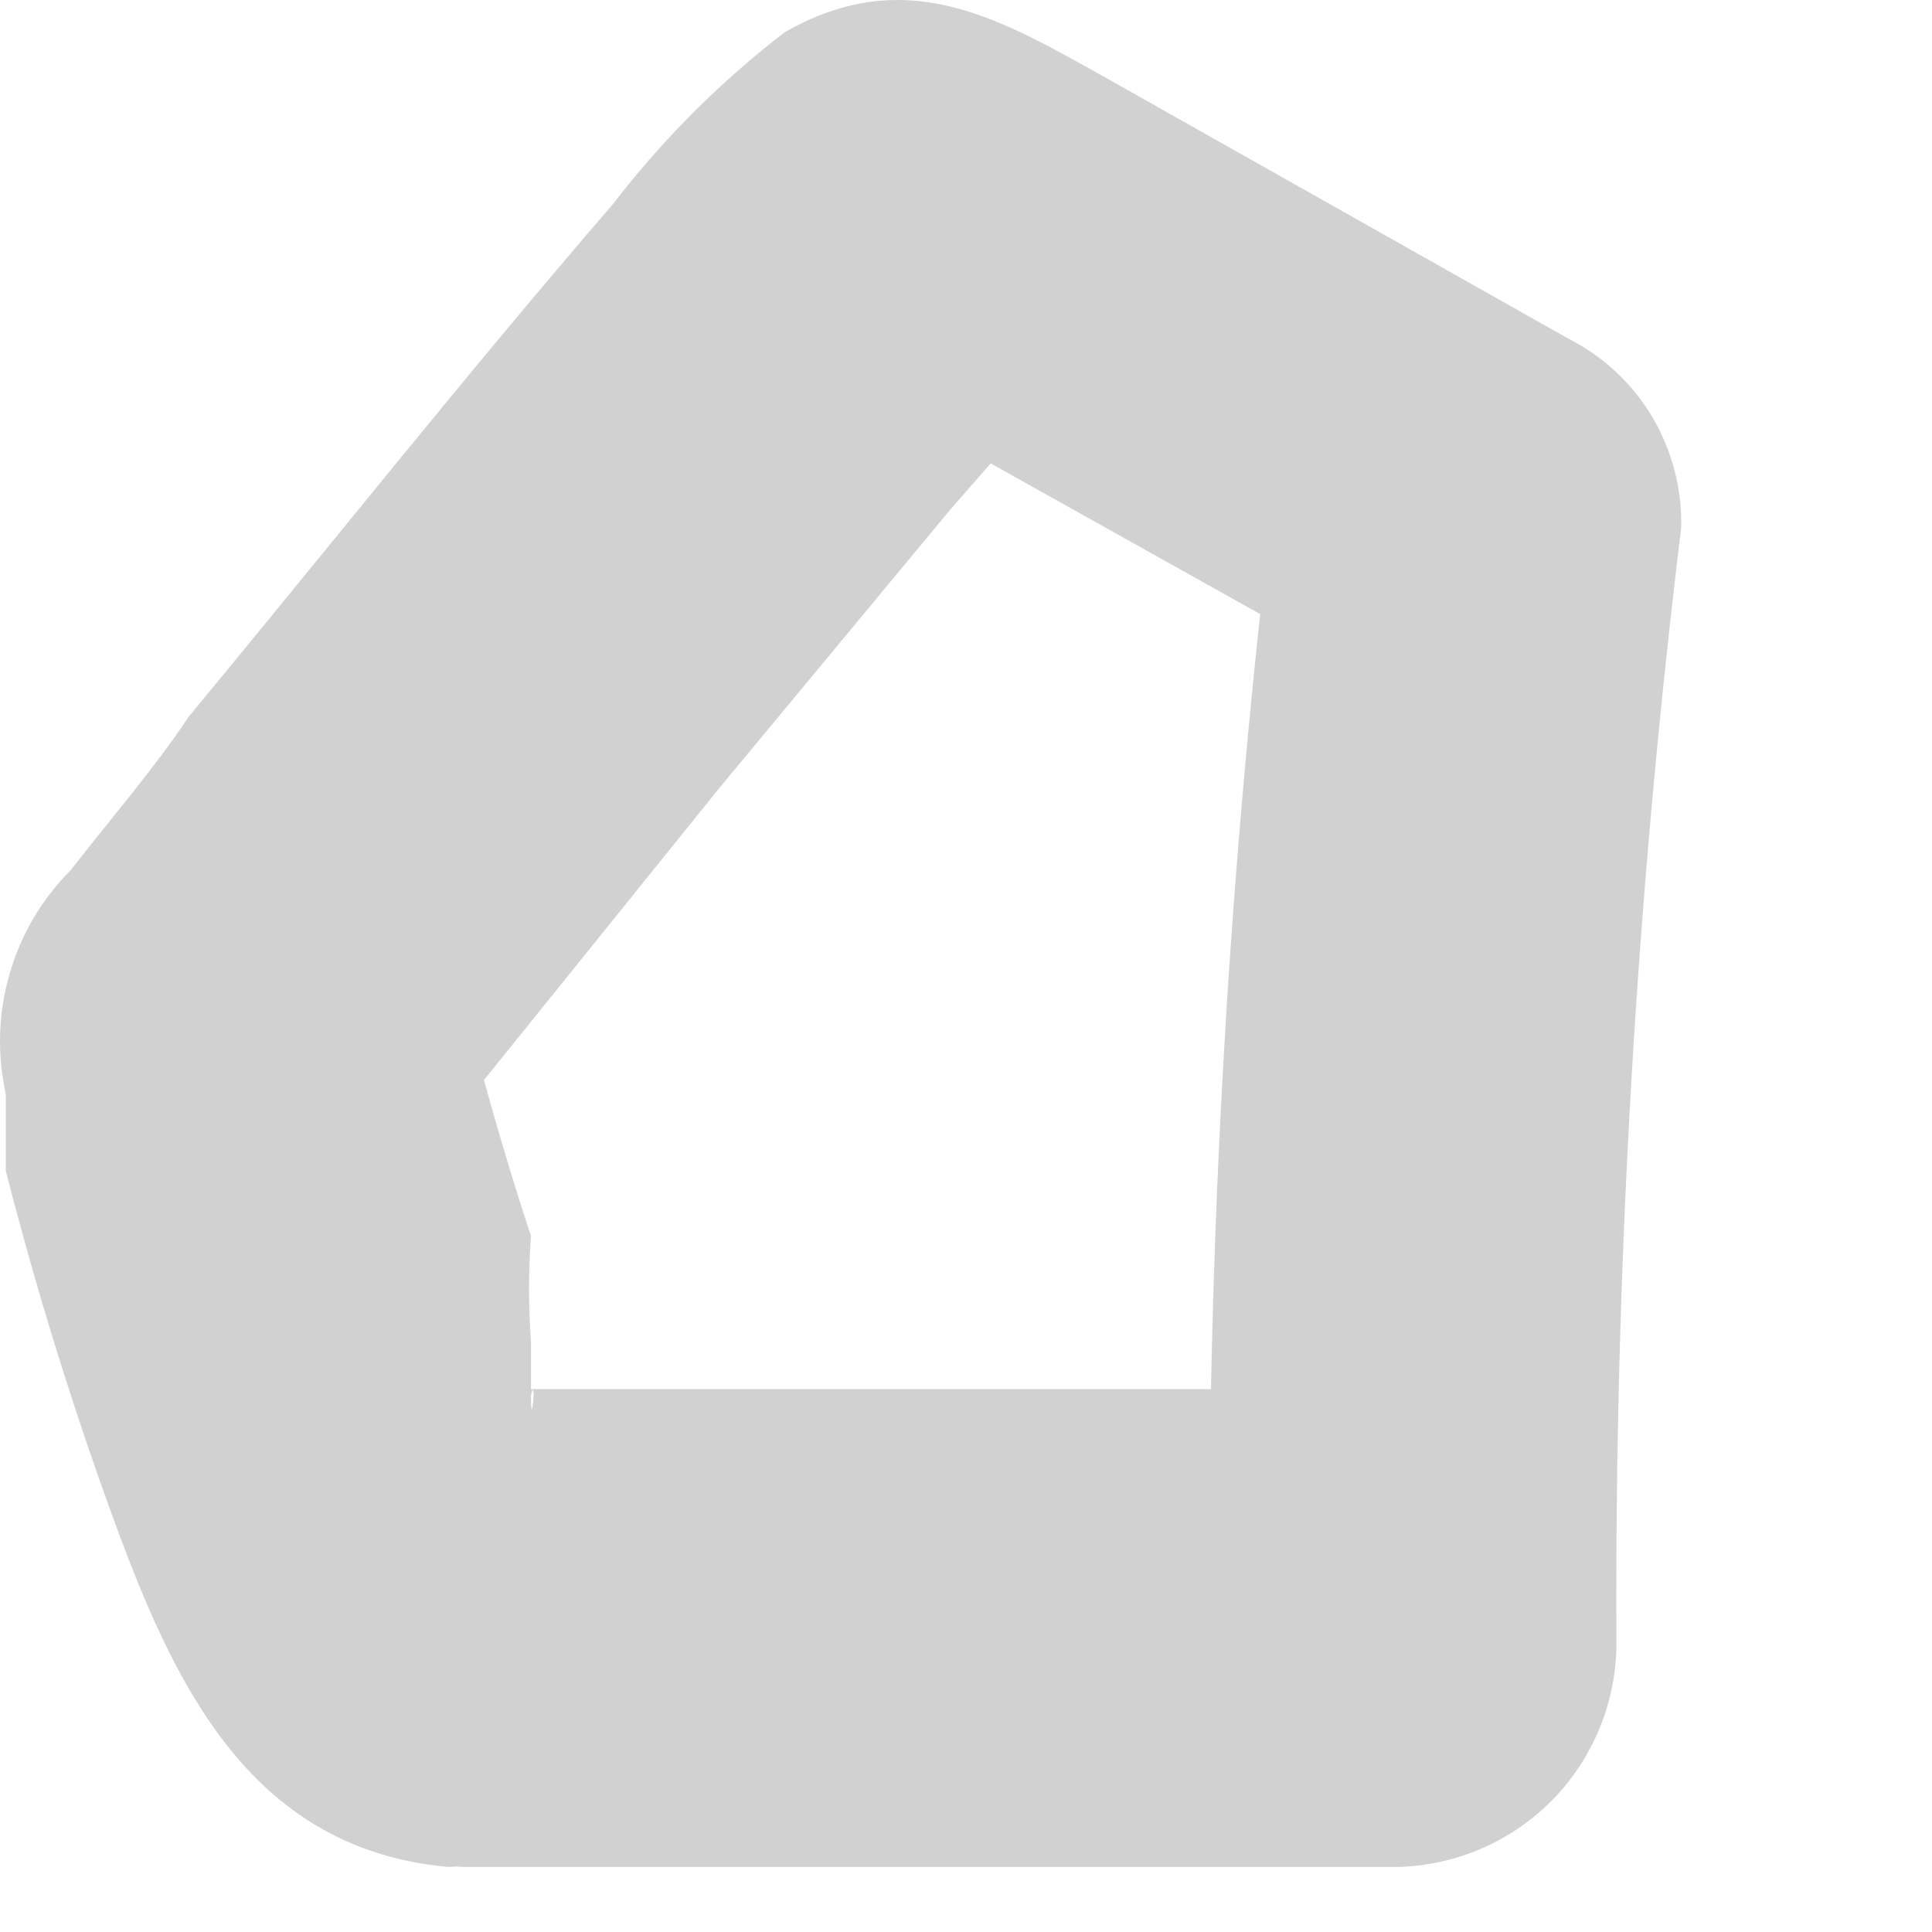 <?xml version="1.0" encoding="utf-8"?>
<svg xmlns="http://www.w3.org/2000/svg" fill="none" height="100%" overflow="visible" preserveAspectRatio="none" style="display: block;" viewBox="0 0 6 6" width="100%">
<path d="M1.447 5.798H4.342C4.524 5.793 4.696 5.718 4.823 5.588C4.949 5.458 5.02 5.284 5.02 5.102C5.014 3.945 5.081 2.788 5.221 1.639C5.224 1.519 5.193 1.4 5.132 1.296C5.07 1.192 4.981 1.108 4.873 1.053L3.444 0.247C3.115 0.064 2.821 -0.119 2.437 0.1C2.237 0.254 2.059 0.432 1.905 0.632C1.447 1.163 1.026 1.694 0.586 2.226C0.476 2.391 0.348 2.537 0.22 2.702C0.13 2.792 0.065 2.902 0.03 3.024C-0.006 3.146 -0.009 3.275 0.018 3.398V3.636C0.115 4.015 0.231 4.388 0.366 4.754C0.55 5.249 0.788 5.743 1.392 5.798C1.574 5.793 1.746 5.718 1.873 5.588C2 5.458 2.07 5.284 2.07 5.102C2.07 5.013 2.053 4.925 2.019 4.843C1.985 4.76 1.935 4.686 1.872 4.623C1.809 4.56 1.734 4.51 1.652 4.476C1.57 4.442 1.481 4.424 1.392 4.424C1.524 4.435 1.65 4.479 1.759 4.552C1.869 4.736 1.759 4.552 1.759 4.552C1.649 4.369 1.631 4.406 1.649 4.333C1.667 4.259 1.649 4.461 1.649 4.333V4.168C1.641 4.058 1.641 3.948 1.649 3.838C1.557 3.563 1.484 3.288 1.411 3.013L1.246 3.673L2.235 2.446L2.95 1.584L3.206 1.291L3.279 1.163C3.279 1.071 3.115 1.255 3.279 1.163H2.583L4.287 2.116L3.957 1.529C3.817 2.678 3.75 3.835 3.756 4.992L4.452 4.314H1.447C1.266 4.314 1.092 4.385 0.961 4.512C0.831 4.638 0.756 4.811 0.751 4.992C0.738 5.092 0.747 5.193 0.776 5.289C0.804 5.386 0.853 5.475 0.919 5.551C0.985 5.627 1.066 5.688 1.157 5.731C1.248 5.774 1.347 5.796 1.447 5.798Z" fill="#D1D1D1" id="Vector"/>
</svg>